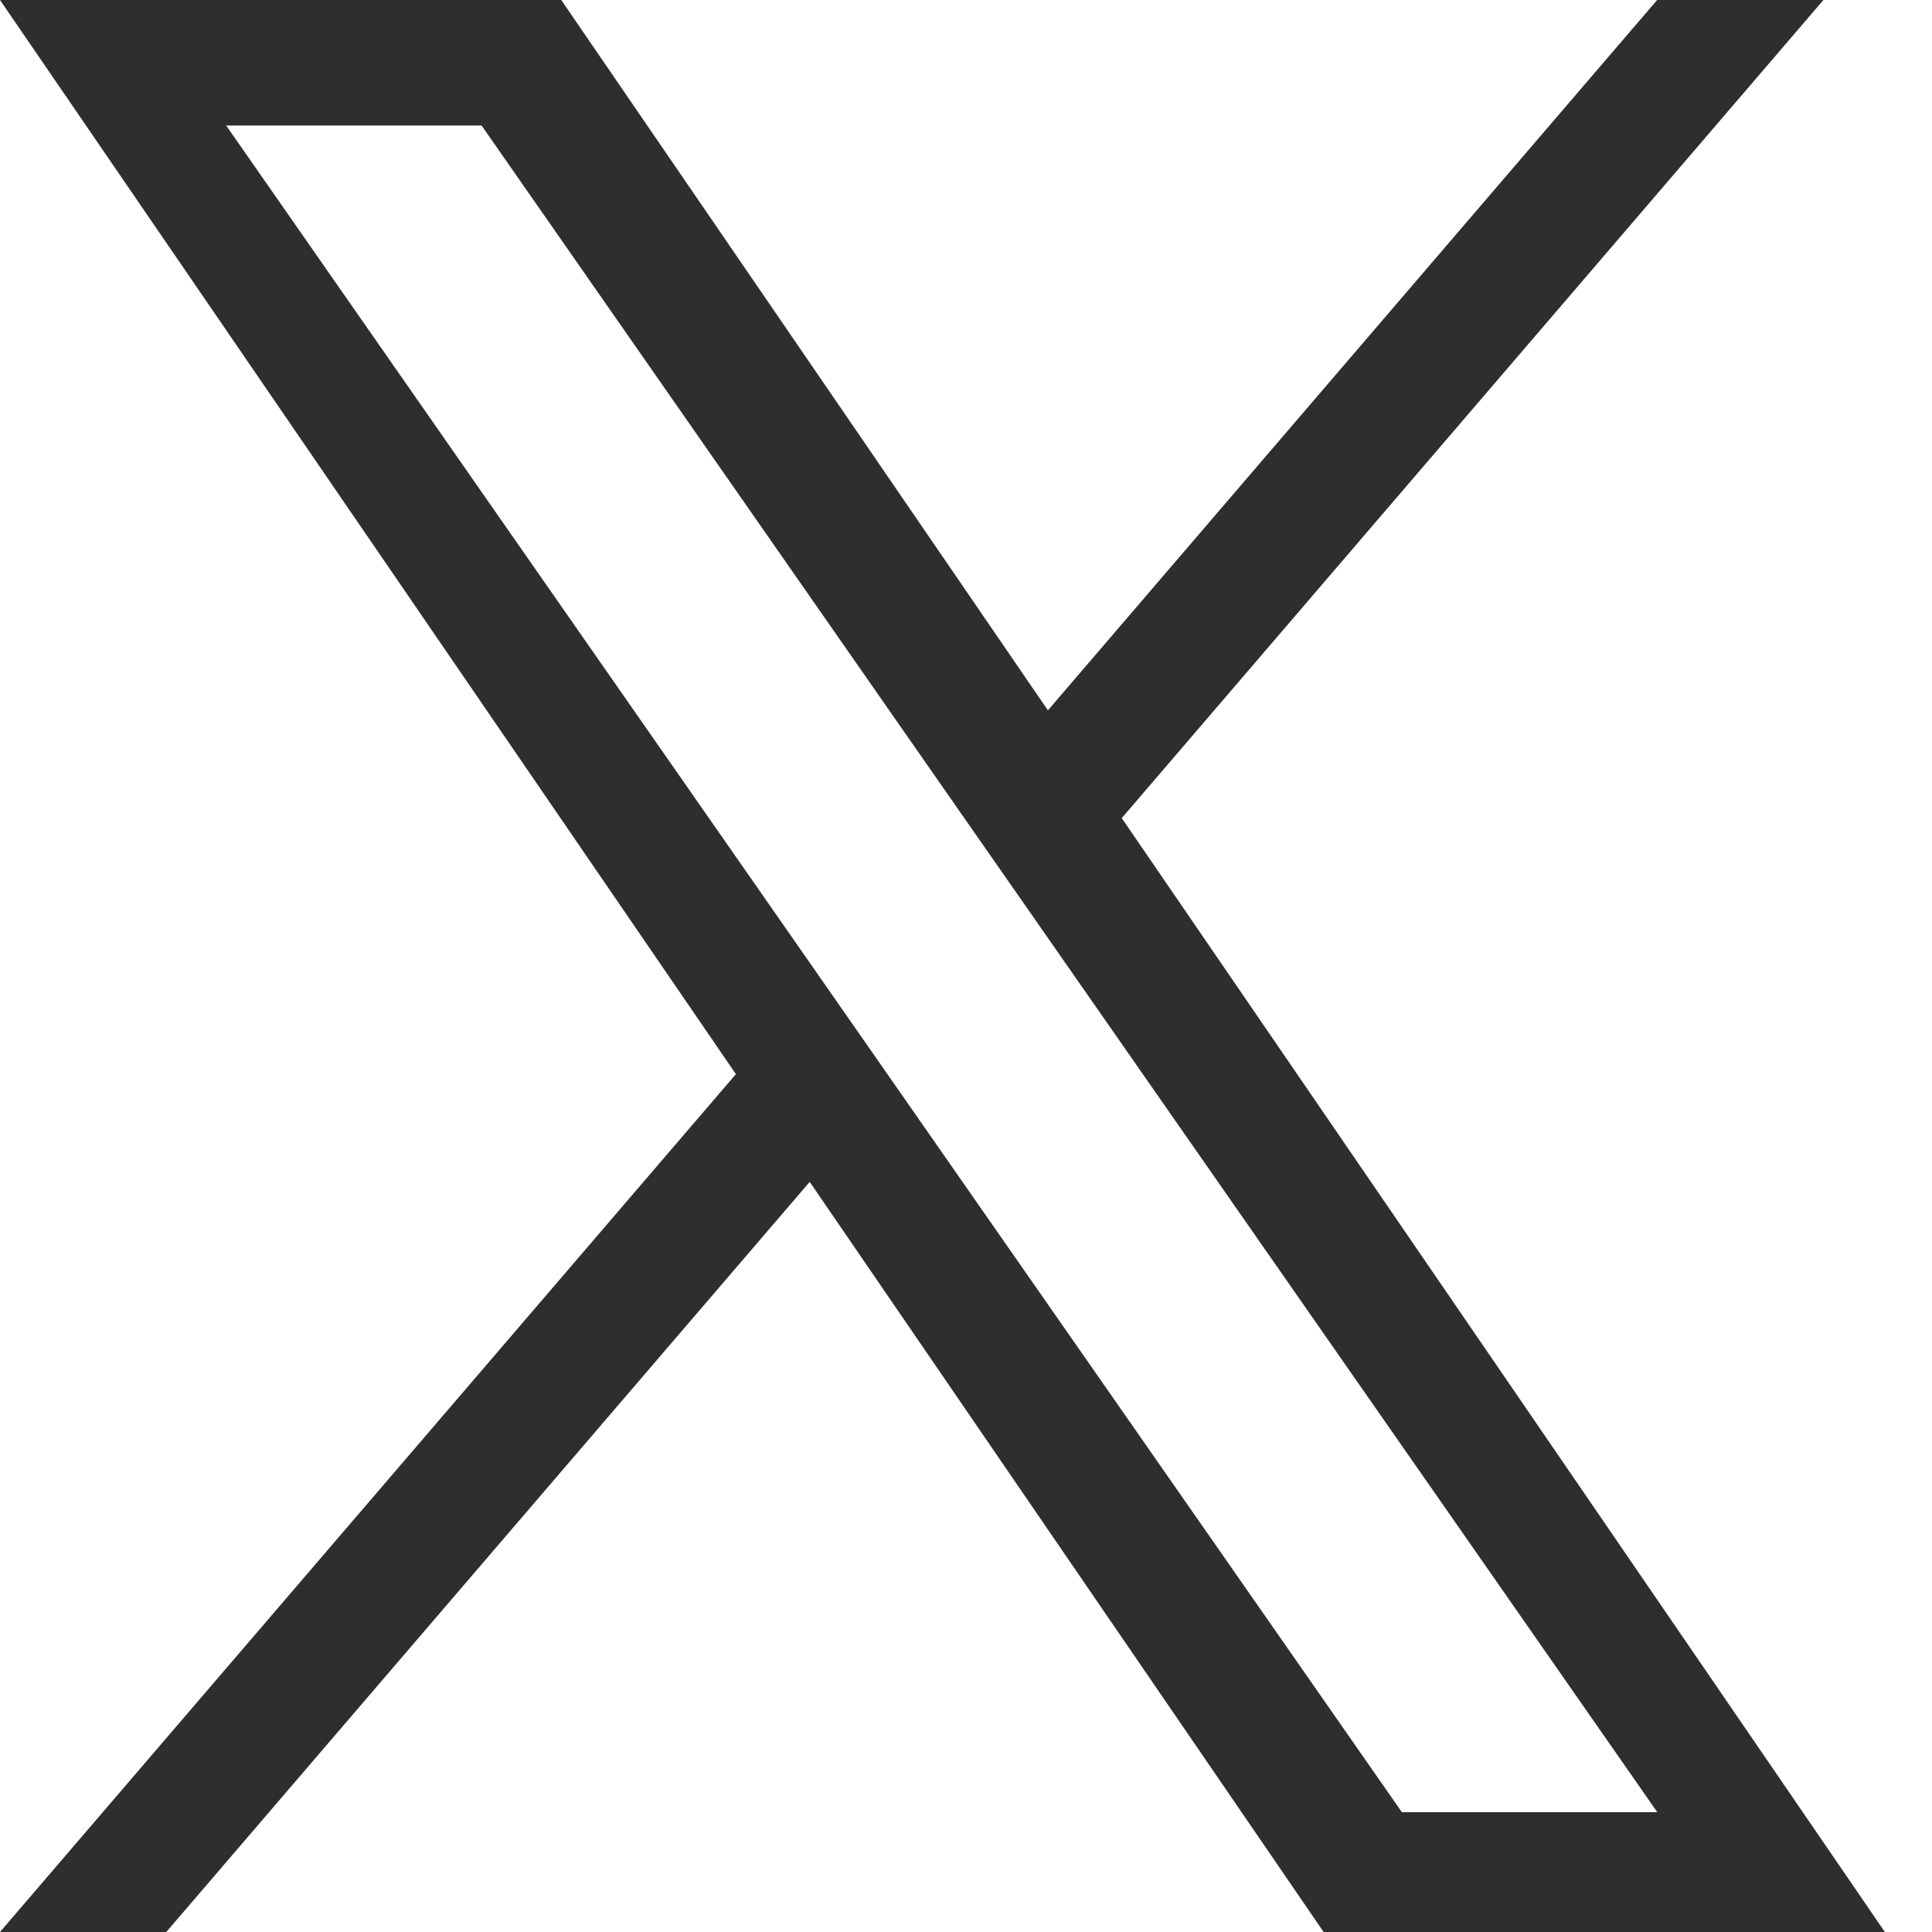 <svg width="30" height="30" viewBox="0 0 30 30" fill="none" xmlns="http://www.w3.org/2000/svg">
<path d="M17.419 12.703L28.314 0H25.732L16.272 11.03L8.715 0H0L11.427 16.679L0 30H2.582L12.573 18.352L20.553 30H29.268L17.418 12.703H17.419H17.419ZM13.882 16.826L12.724 15.165L3.512 1.949H7.478L14.912 12.615L16.07 14.275L25.734 28.139H21.768L13.882 16.826V16.826L13.882 16.826Z" fill="#2E2E2E"/>
</svg>

